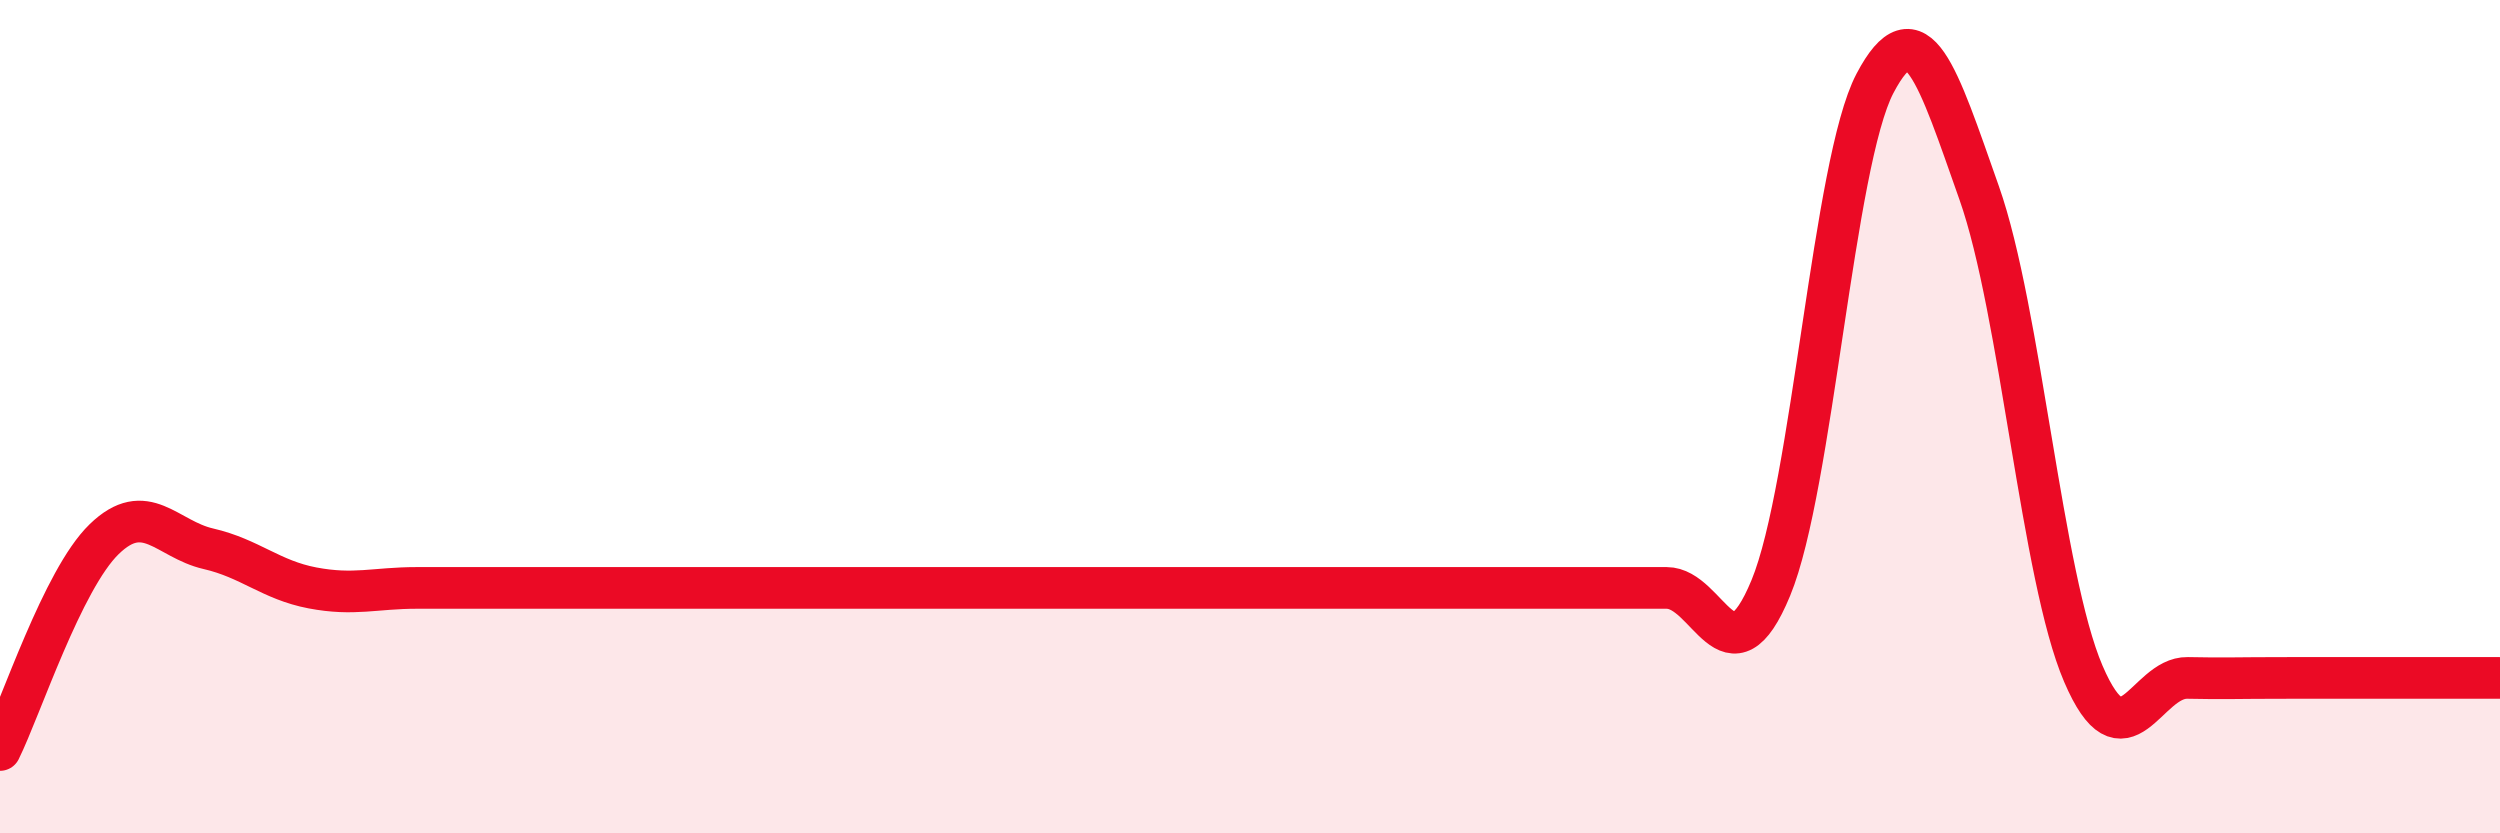 
    <svg width="60" height="20" viewBox="0 0 60 20" xmlns="http://www.w3.org/2000/svg">
      <path
        d="M 0,18 C 0.5,16.99 1.5,13.91 2.5,12.94 C 3.5,11.97 4,12.94 5,13.17 C 6,13.4 6.5,13.92 7.5,14.11 C 8.5,14.3 9,14.11 10,14.11 C 11,14.11 11.5,14.11 12.5,14.11 C 13.5,14.11 14,14.11 15,14.11 C 16,14.11 16.5,14.11 17.5,14.11 C 18.5,14.11 19,14.11 20,14.11 C 21,14.11 21.5,14.11 22.5,14.11 C 23.5,14.11 24,14.11 25,14.11 C 26,14.11 26.5,14.11 27.5,14.11 C 28.5,14.11 29,14.11 30,14.11 C 31,14.11 31.5,14.11 32.5,14.11 C 33.5,14.11 34,14.11 35,14.11 C 36,14.11 36.5,14.11 37.5,14.11 C 38.5,14.11 39,14.11 40,14.11 C 41,14.11 41.5,16.53 42.5,14.11 C 43.5,11.69 44,3.9 45,2 C 46,0.1 46.5,1.8 47.5,4.63 C 48.5,7.46 49,13.84 50,16.17 C 51,18.5 51.5,16.25 52.5,16.27 C 53.5,16.29 53.5,16.27 55,16.27 C 56.5,16.27 59,16.27 60,16.27L60 20L0 20Z"
        fill="#EB0A25"
        opacity="0.1"
        stroke-linecap="round"
        stroke-linejoin="round"
      />
      <path
        d="M 0,18 C 0.5,16.99 1.5,13.91 2.5,12.94 C 3.5,11.97 4,12.94 5,13.17 C 6,13.4 6.5,13.92 7.5,14.11 C 8.5,14.3 9,14.11 10,14.11 C 11,14.11 11.5,14.11 12.5,14.11 C 13.5,14.11 14,14.11 15,14.11 C 16,14.11 16.5,14.11 17.5,14.11 C 18.5,14.11 19,14.11 20,14.11 C 21,14.11 21.5,14.11 22.5,14.11 C 23.5,14.11 24,14.11 25,14.11 C 26,14.11 26.5,14.11 27.5,14.11 C 28.5,14.11 29,14.11 30,14.11 C 31,14.11 31.5,14.11 32.5,14.11 C 33.5,14.11 34,14.11 35,14.11 C 36,14.11 36.5,14.11 37.5,14.11 C 38.5,14.11 39,14.11 40,14.11 C 41,14.11 41.5,16.53 42.5,14.11 C 43.5,11.69 44,3.9 45,2 C 46,0.1 46.5,1.8 47.5,4.63 C 48.5,7.46 49,13.84 50,16.17 C 51,18.5 51.5,16.25 52.5,16.27 C 53.5,16.29 53.5,16.27 55,16.27 C 56.5,16.27 59,16.27 60,16.27"
        stroke="#EB0A25"
        stroke-width="1"
        fill="none"
        stroke-linecap="round"
        stroke-linejoin="round"
      />
    </svg>
  